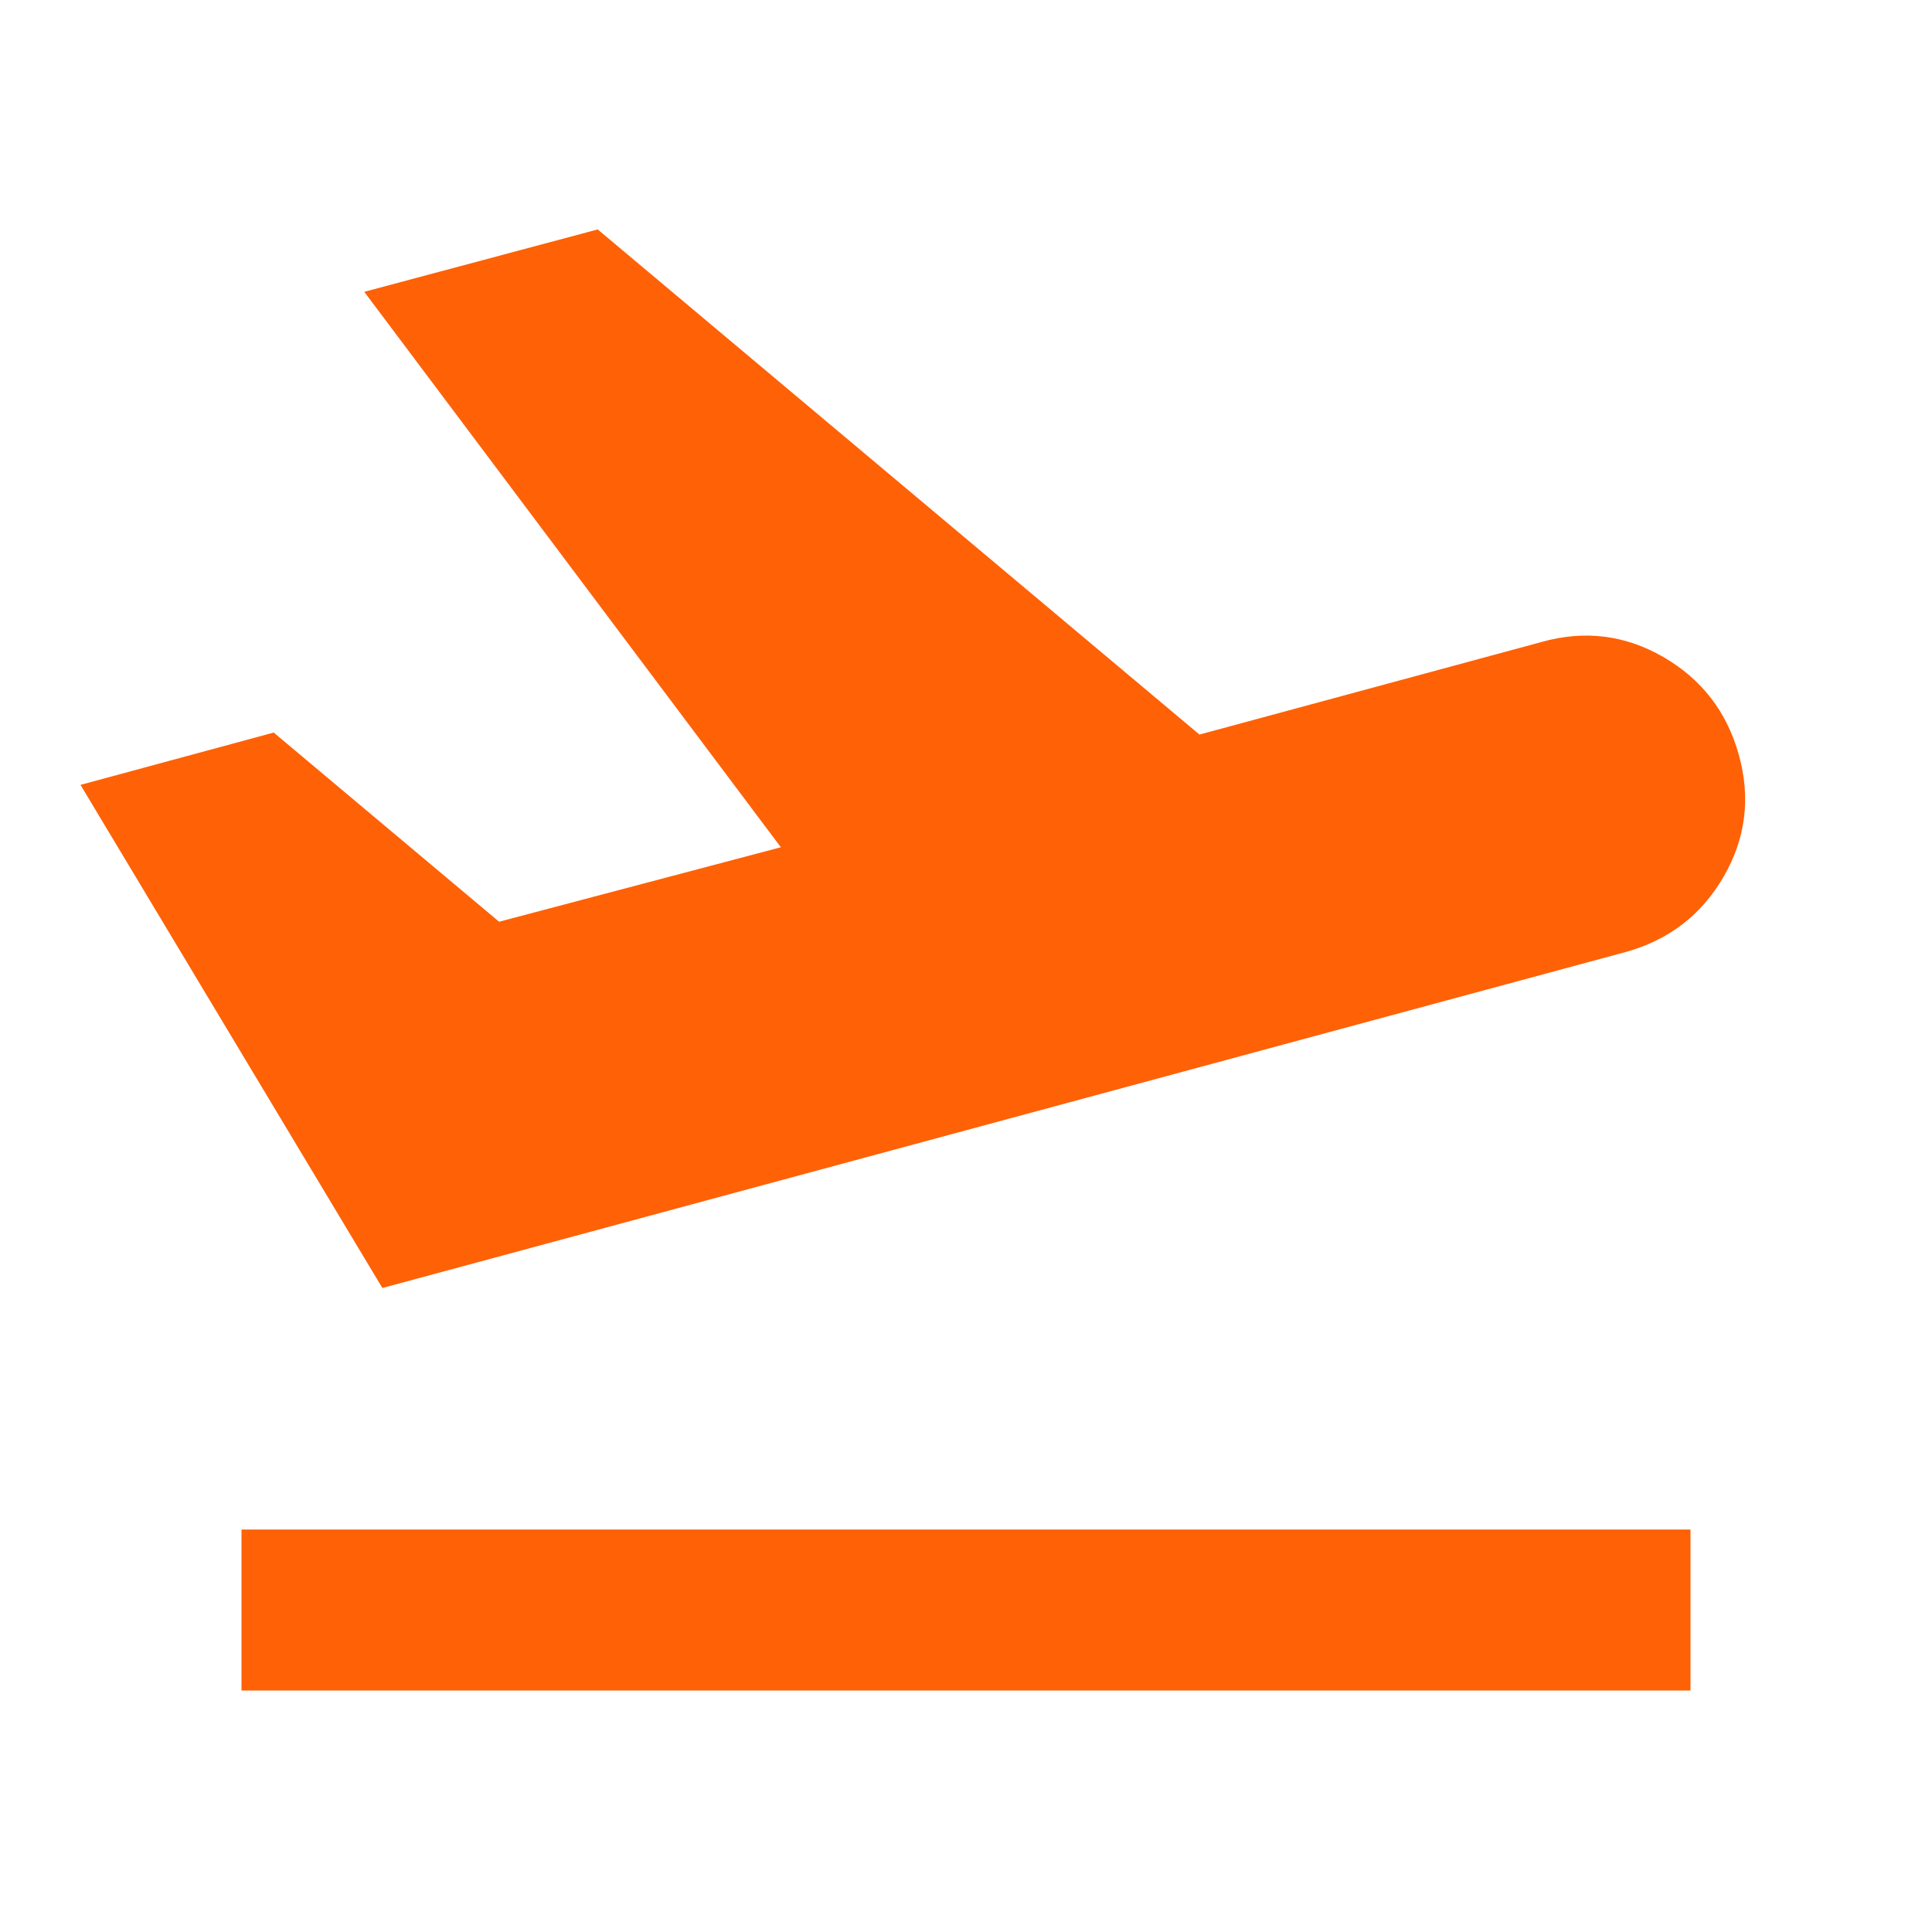 <svg xmlns="http://www.w3.org/2000/svg" width="24" height="24" viewBox="0 0 24 24"><path fill="#ff6106" d="M3 21v-2h18v2zm1.75-5L1 9.75l2.4-.65l2.8 2.35l3.5-.925l-5.175-6.9l2.9-.775L14.9 9.125l4.25-1.15q.8-.225 1.513.187t.937 1.213t-.187 1.513t-1.213.937z"/></svg>